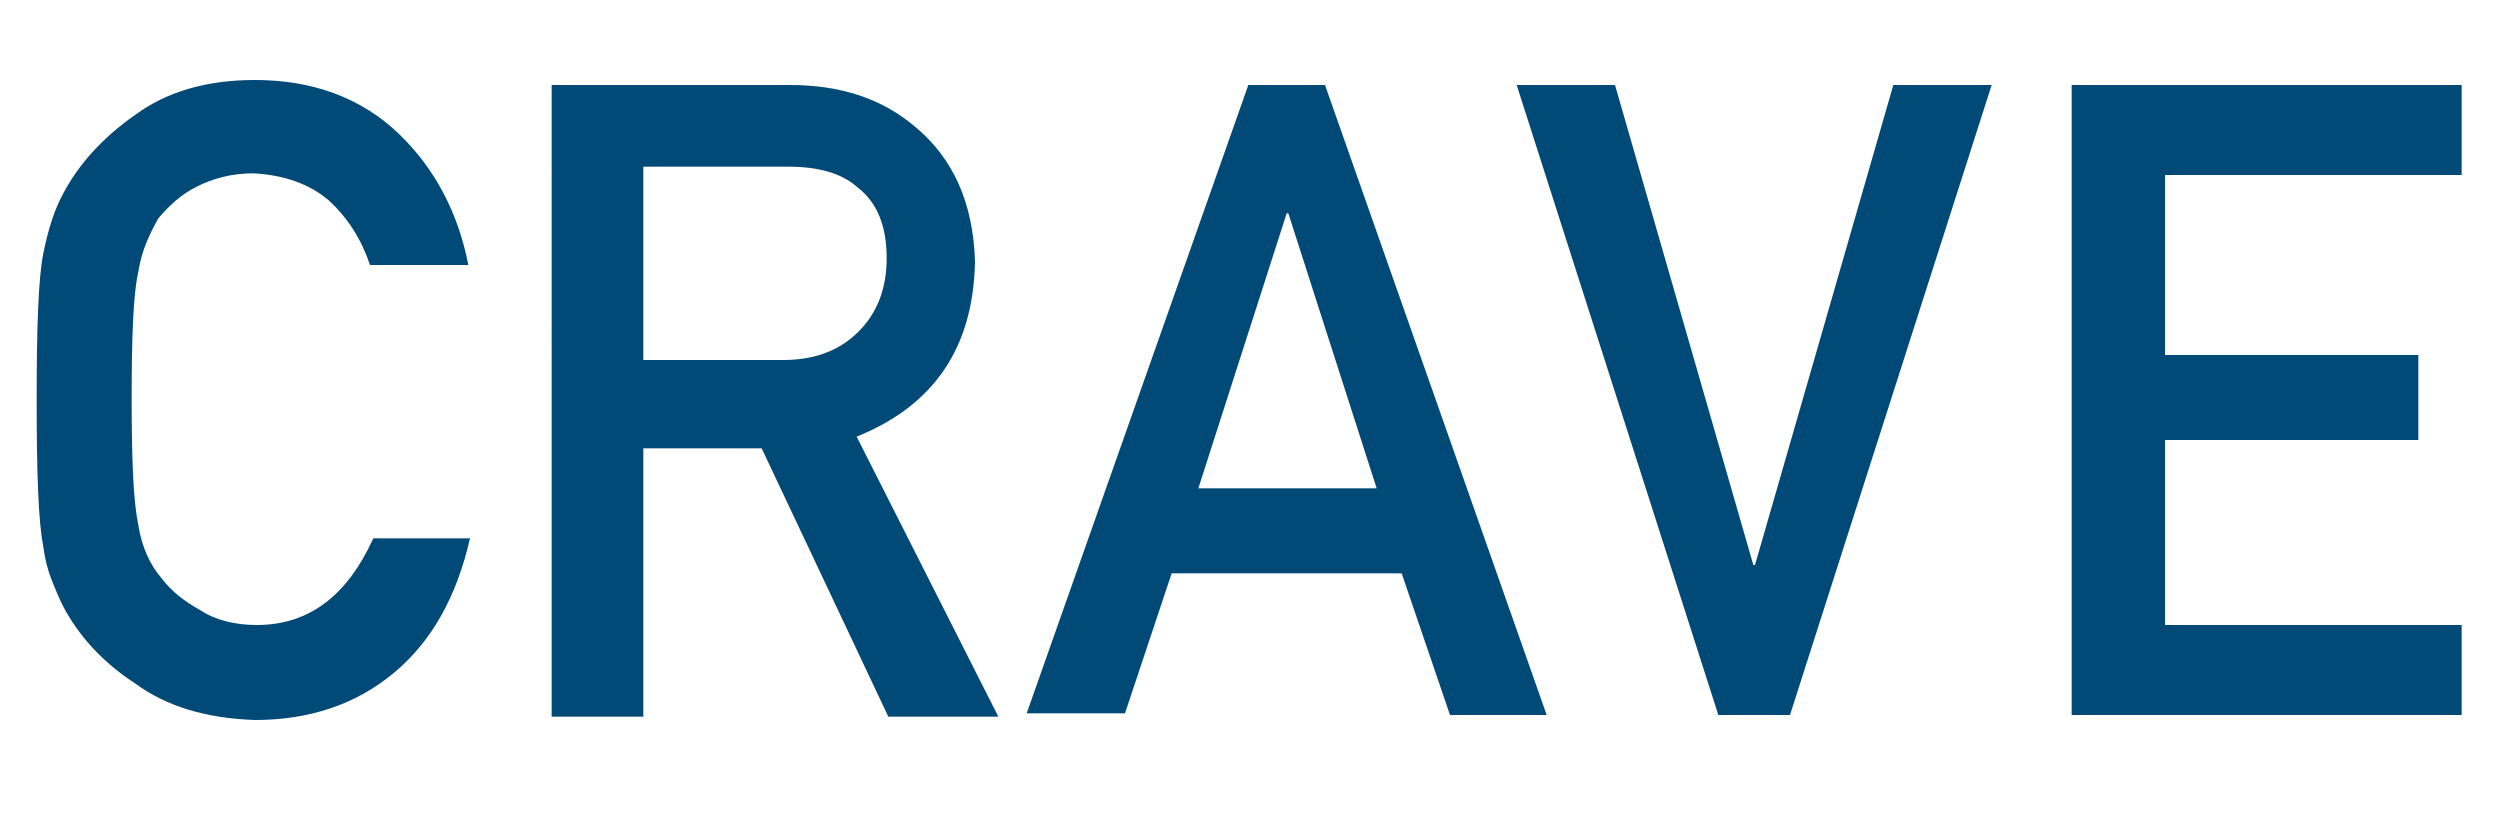 <?xml version="1.0" encoding="utf-8"?>
<!-- Generator: Adobe Illustrator 26.3.1, SVG Export Plug-In . SVG Version: 6.00 Build 0)  -->
<svg version="1.1" id="Layer_1" xmlns="http://www.w3.org/2000/svg" xmlns:xlink="http://www.w3.org/1999/xlink" x="0px" y="0px"
	 viewBox="0 0 150 50" style="enable-background:new 0 0 150 50;" xml:space="preserve">
<style type="text/css">
	.st0{enable-background:new    ;}
	.st1{fill:#014976;}
</style>
<g class="st0">
	<path class="st1" d="M28.2,32.3c-0.8,3.5-2.3,6.2-4.6,8.1s-5.1,2.8-8.3,2.8c-2.9-0.1-5.3-0.8-7.2-2.2c-2-1.3-3.4-2.9-4.3-4.6
		c-0.3-0.6-0.5-1.1-0.7-1.6s-0.4-1.2-0.5-2c-0.3-1.5-0.4-4.4-0.4-8.8s0.1-7.3,0.4-8.8s0.7-2.7,1.2-3.6c0.9-1.7,2.3-3.3,4.3-4.7
		c1.9-1.4,4.3-2.1,7.2-2.1c3.5,0,6.4,1.1,8.6,3.2s3.6,4.8,4.2,7.9h-5.9c-0.5-1.5-1.3-2.8-2.5-3.9c-1.2-1-2.7-1.5-4.5-1.6
		c-1.3,0-2.4,0.3-3.4,0.8s-1.7,1.2-2.3,1.9C9,14,8.5,15,8.3,16.3c-0.3,1.3-0.4,3.9-0.4,7.6s0.1,6.2,0.4,7.6c0.2,1.3,0.7,2.4,1.4,3.2
		c0.6,0.8,1.4,1.4,2.3,1.9c0.9,0.6,2.1,0.9,3.4,0.9c3.1,0,5.4-1.7,7-5.2C22.4,32.3,28.2,32.3,28.2,32.3z"/>
	<path class="st1" d="M33.1,5.1h14.3c3,0,5.5,0.8,7.5,2.5c2.3,1.9,3.5,4.6,3.6,8.1c-0.1,5.1-2.4,8.6-7.1,10.5L59.9,43h-6.6
		l-7.6-16.1h-7.1V43h-5.5C33.1,43,33.1,5.1,33.1,5.1z M38.6,21.6H47c2.1,0,3.6-0.7,4.7-1.9c1-1.1,1.5-2.5,1.5-4.2
		c0-2-0.6-3.4-1.8-4.3c-0.9-0.8-2.3-1.2-4.1-1.2h-8.7C38.6,10,38.6,21.6,38.6,21.6z"/>
	<path class="st1" d="M84.1,34.4H70.3l-2.8,8.4h-5.9L74.9,5.1h4.6l13.3,37.8H87L84.1,34.4z M82.6,29.3l-5.3-16.5h-0.1l-5.3,16.5
		H82.6z"/>
	<path class="st1" d="M91,5.1h5.9l8.3,28.8h0.1l8.3-28.8h5.9l-12.1,37.8h-4.3L91,5.1z"/>
	<path class="st1" d="M124.3,5.1h23.4v5.4h-17.8v10.8h15.2v5.1h-15.2v11.1h17.8v5.4h-23.4C124.3,42.9,124.3,5.1,124.3,5.1z"/>
</g>
</svg>
